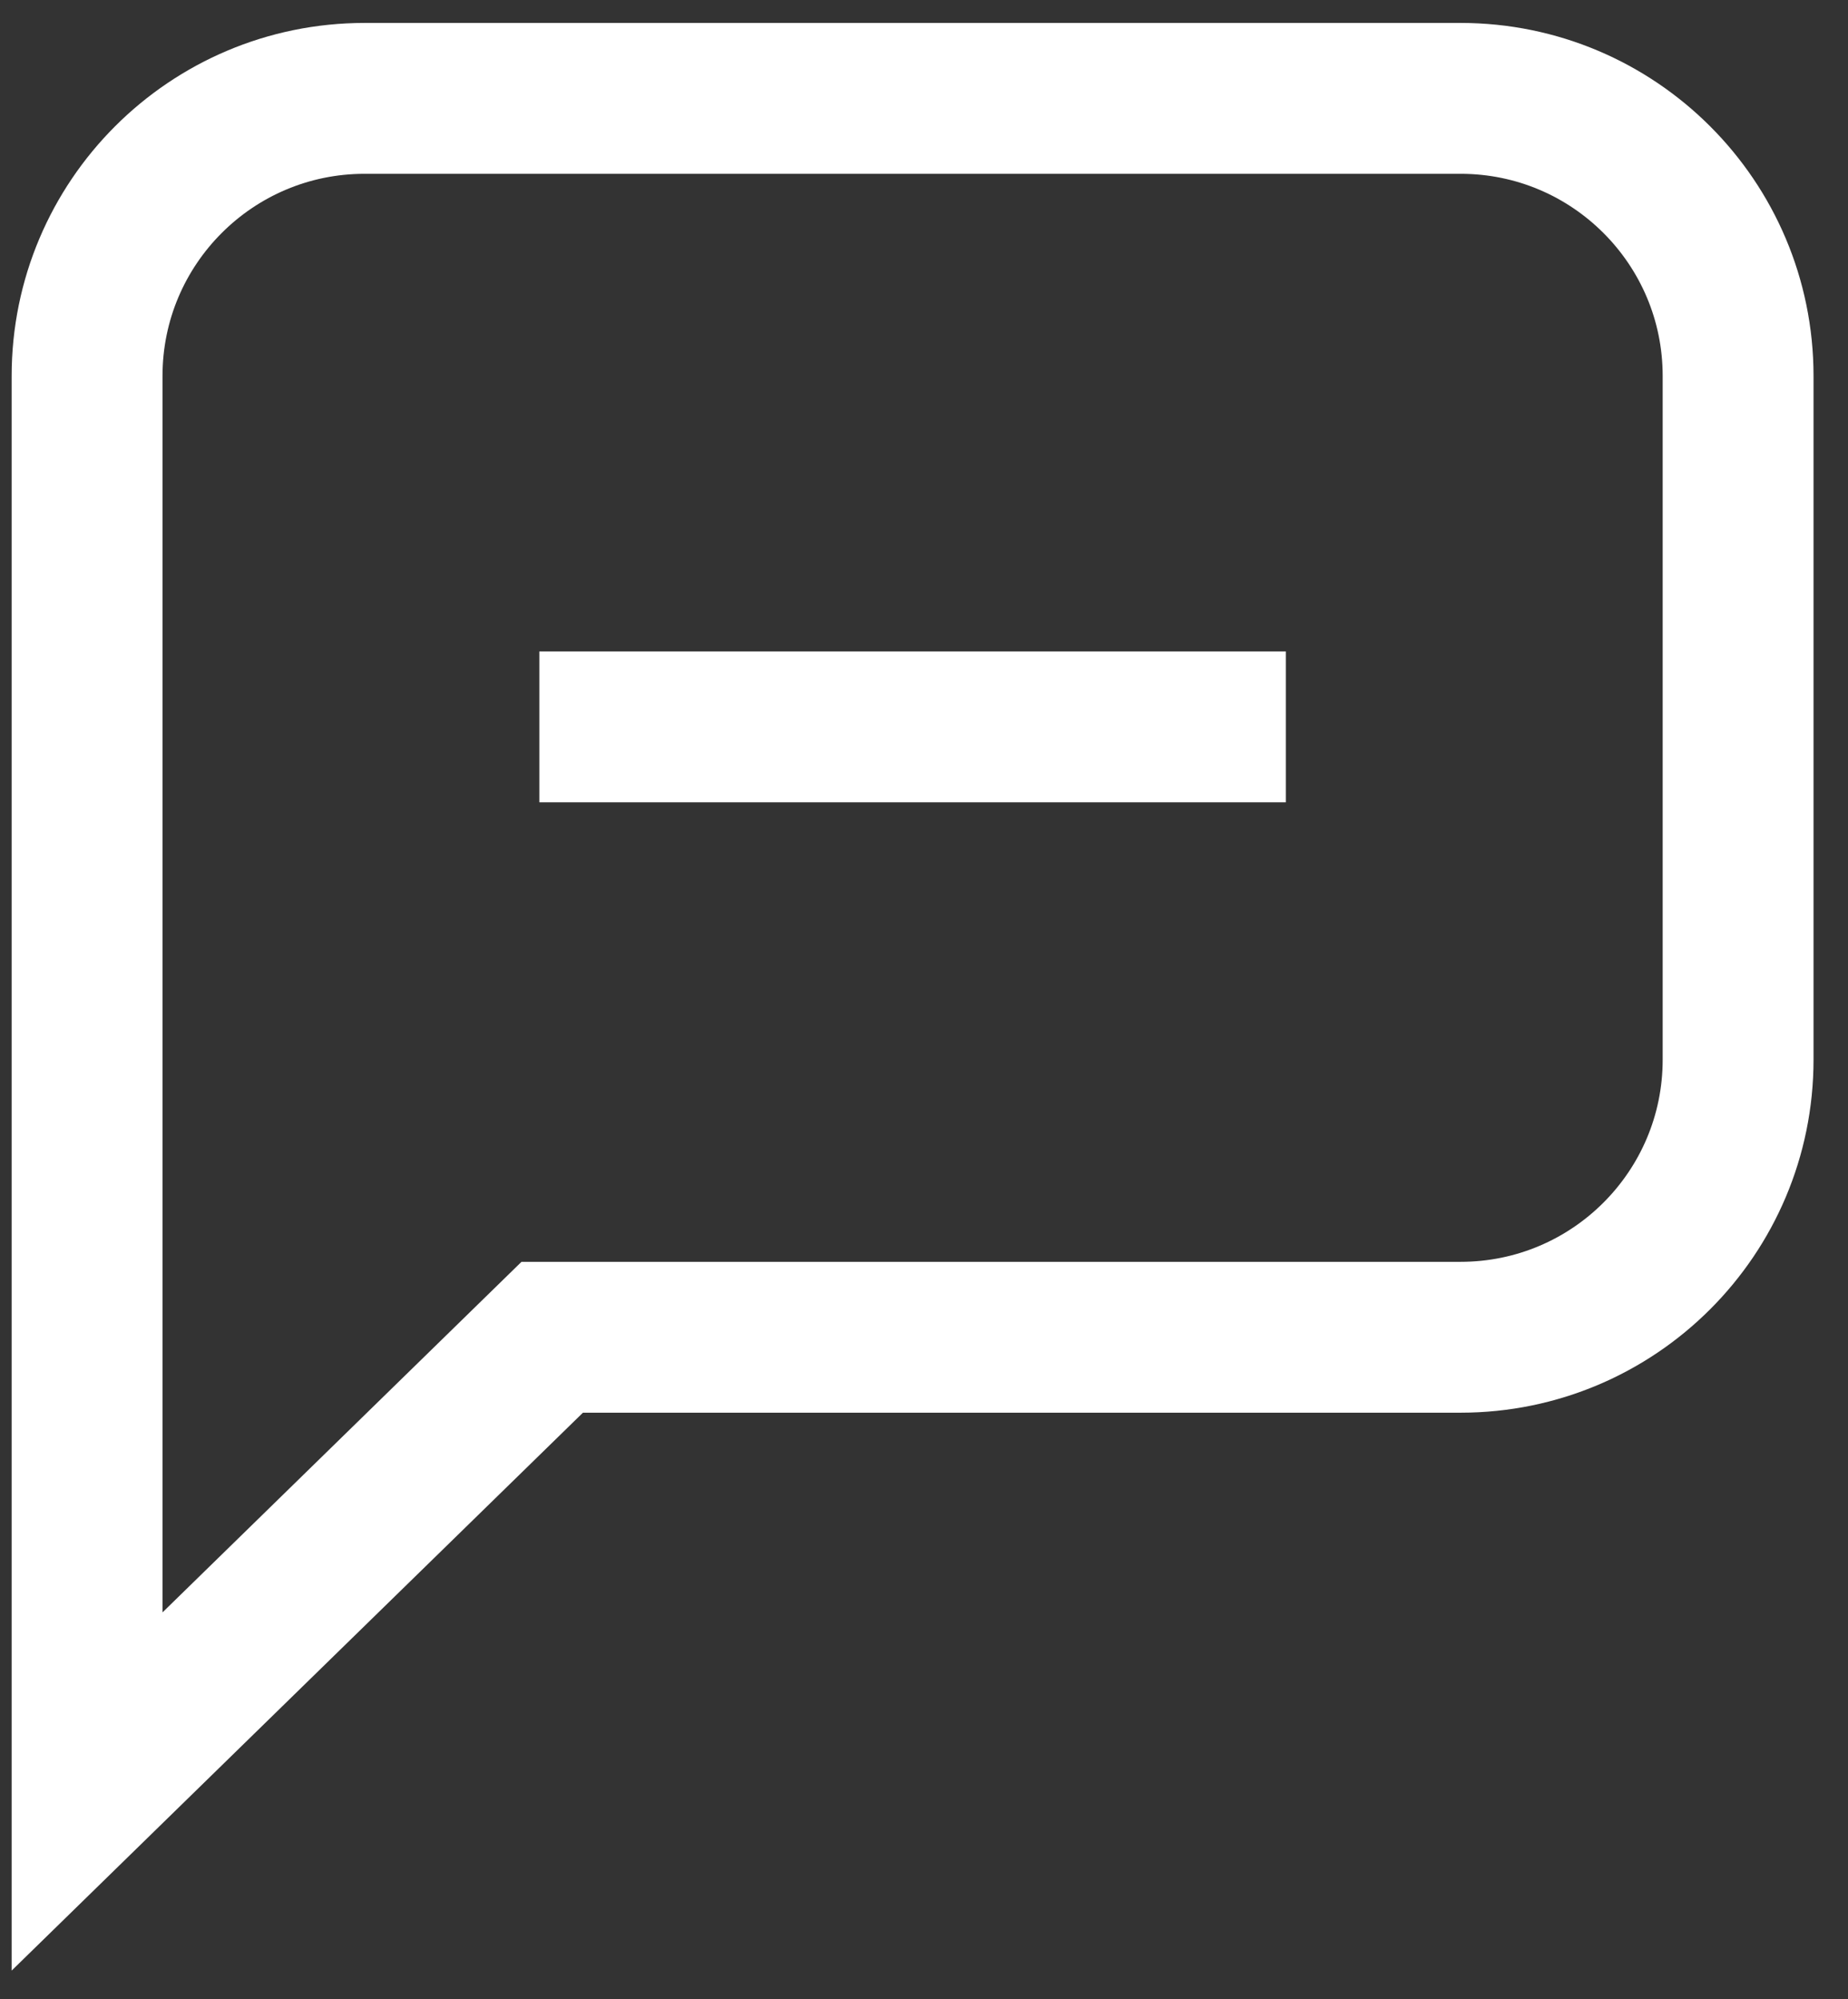 <svg width="49" height="53" viewBox="0 0 49 53" fill="none" xmlns="http://www.w3.org/2000/svg">
<rect x="0" y="0" width="49" height="53" fill="#333333" stroke="none"/>
<path d="M14.301 19.271H34.094M2.309 47.497V9.967C2.309 5.903 5.604 2.608 9.668 2.608H38.727C42.791 2.608 46.086 5.903 46.086 9.967V28.095C46.086 32.159 42.791 35.454 38.727 35.454H14.642L2.309 47.497Z" stroke="white" stroke-width="4"/>
</svg>
